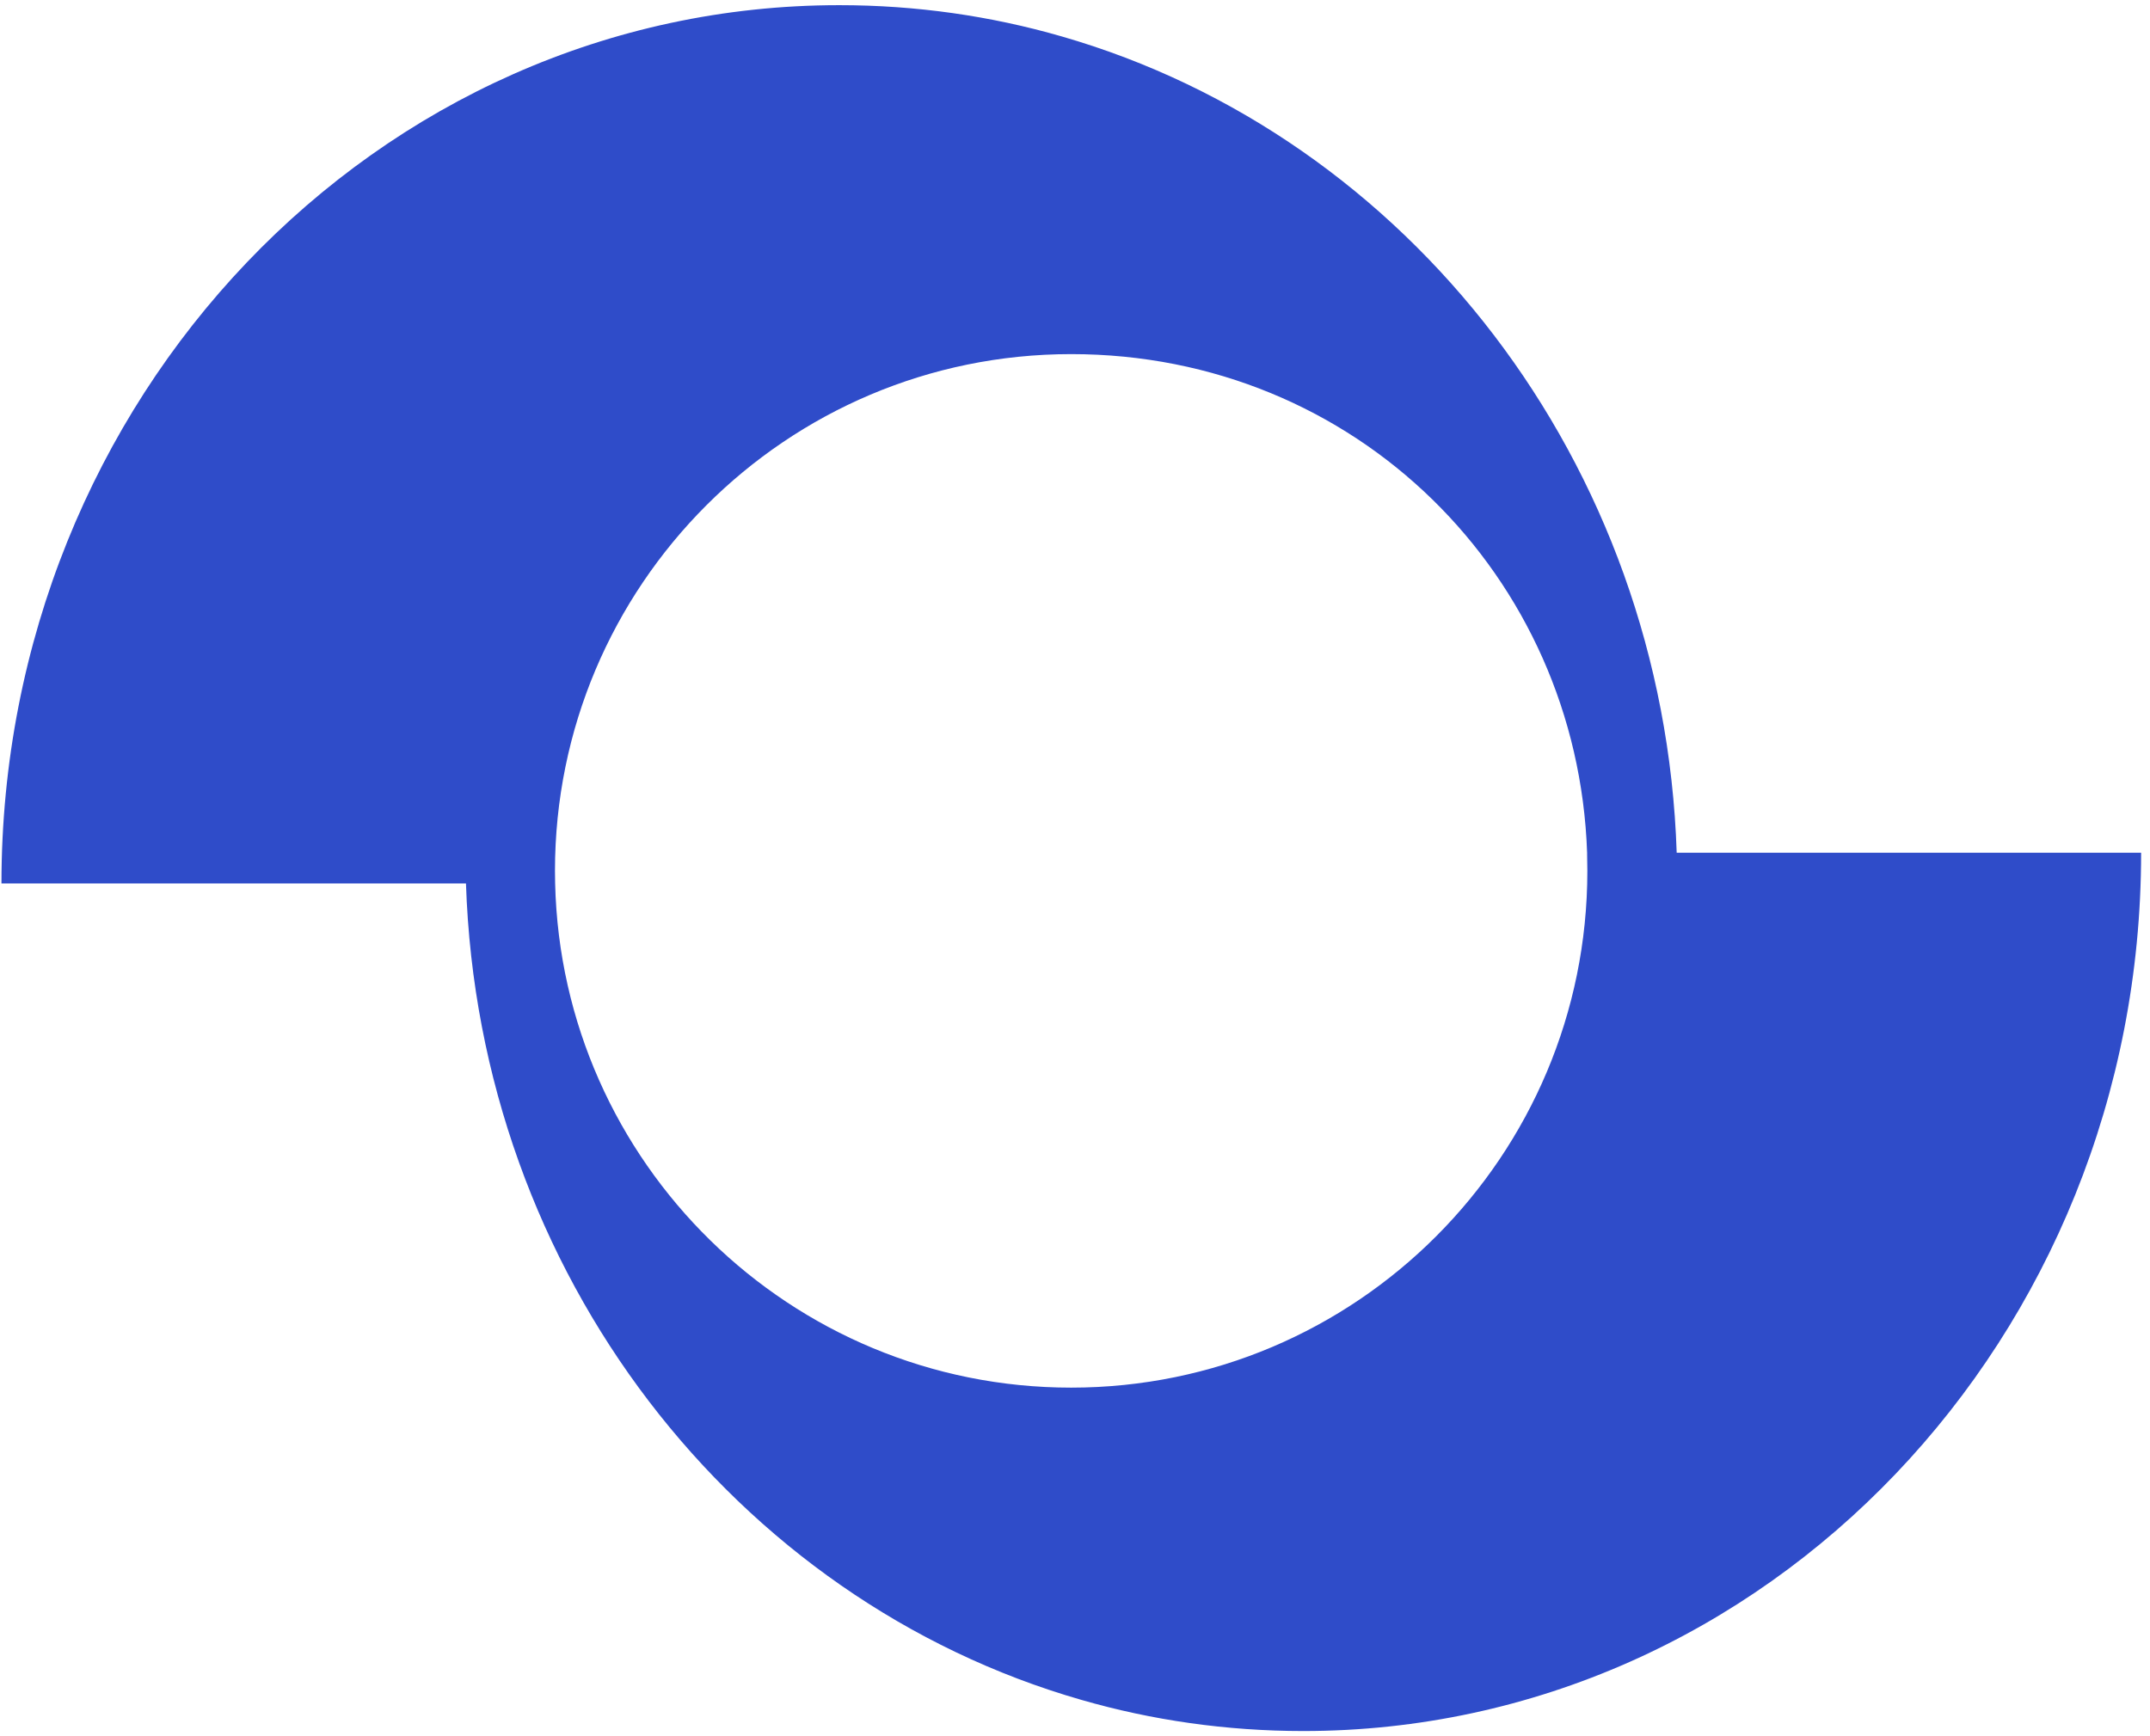 <svg width="208" height="168" viewBox="0 0 208 168" fill="none" xmlns="http://www.w3.org/2000/svg">
<path d="M162.21 82.514C160.971 44.688 136.157 13.143 102.694 3.519C95.851 1.543 88.637 0.5 81.195 0.5C36.429 0.5 0.141 38.548 0.141 85.486H45.08C46.319 123.312 71.132 154.857 104.596 164.481C111.438 166.457 118.652 167.5 126.086 167.5C170.852 167.5 207.141 129.452 207.141 82.514H162.202H162.21ZM103.633 134.272C76.46 134.272 54.345 112.534 53.706 85.478C53.698 85.075 53.69 84.672 53.69 84.269C53.69 56.651 76.057 34.265 103.633 34.265C131.209 34.265 152.62 55.711 153.544 82.514C153.544 82.57 153.544 82.625 153.544 82.688C153.56 83.21 153.567 83.739 153.567 84.269C153.567 111.886 131.209 134.272 103.625 134.272H103.633Z" fill="#2F4CC9"/>
</svg>
